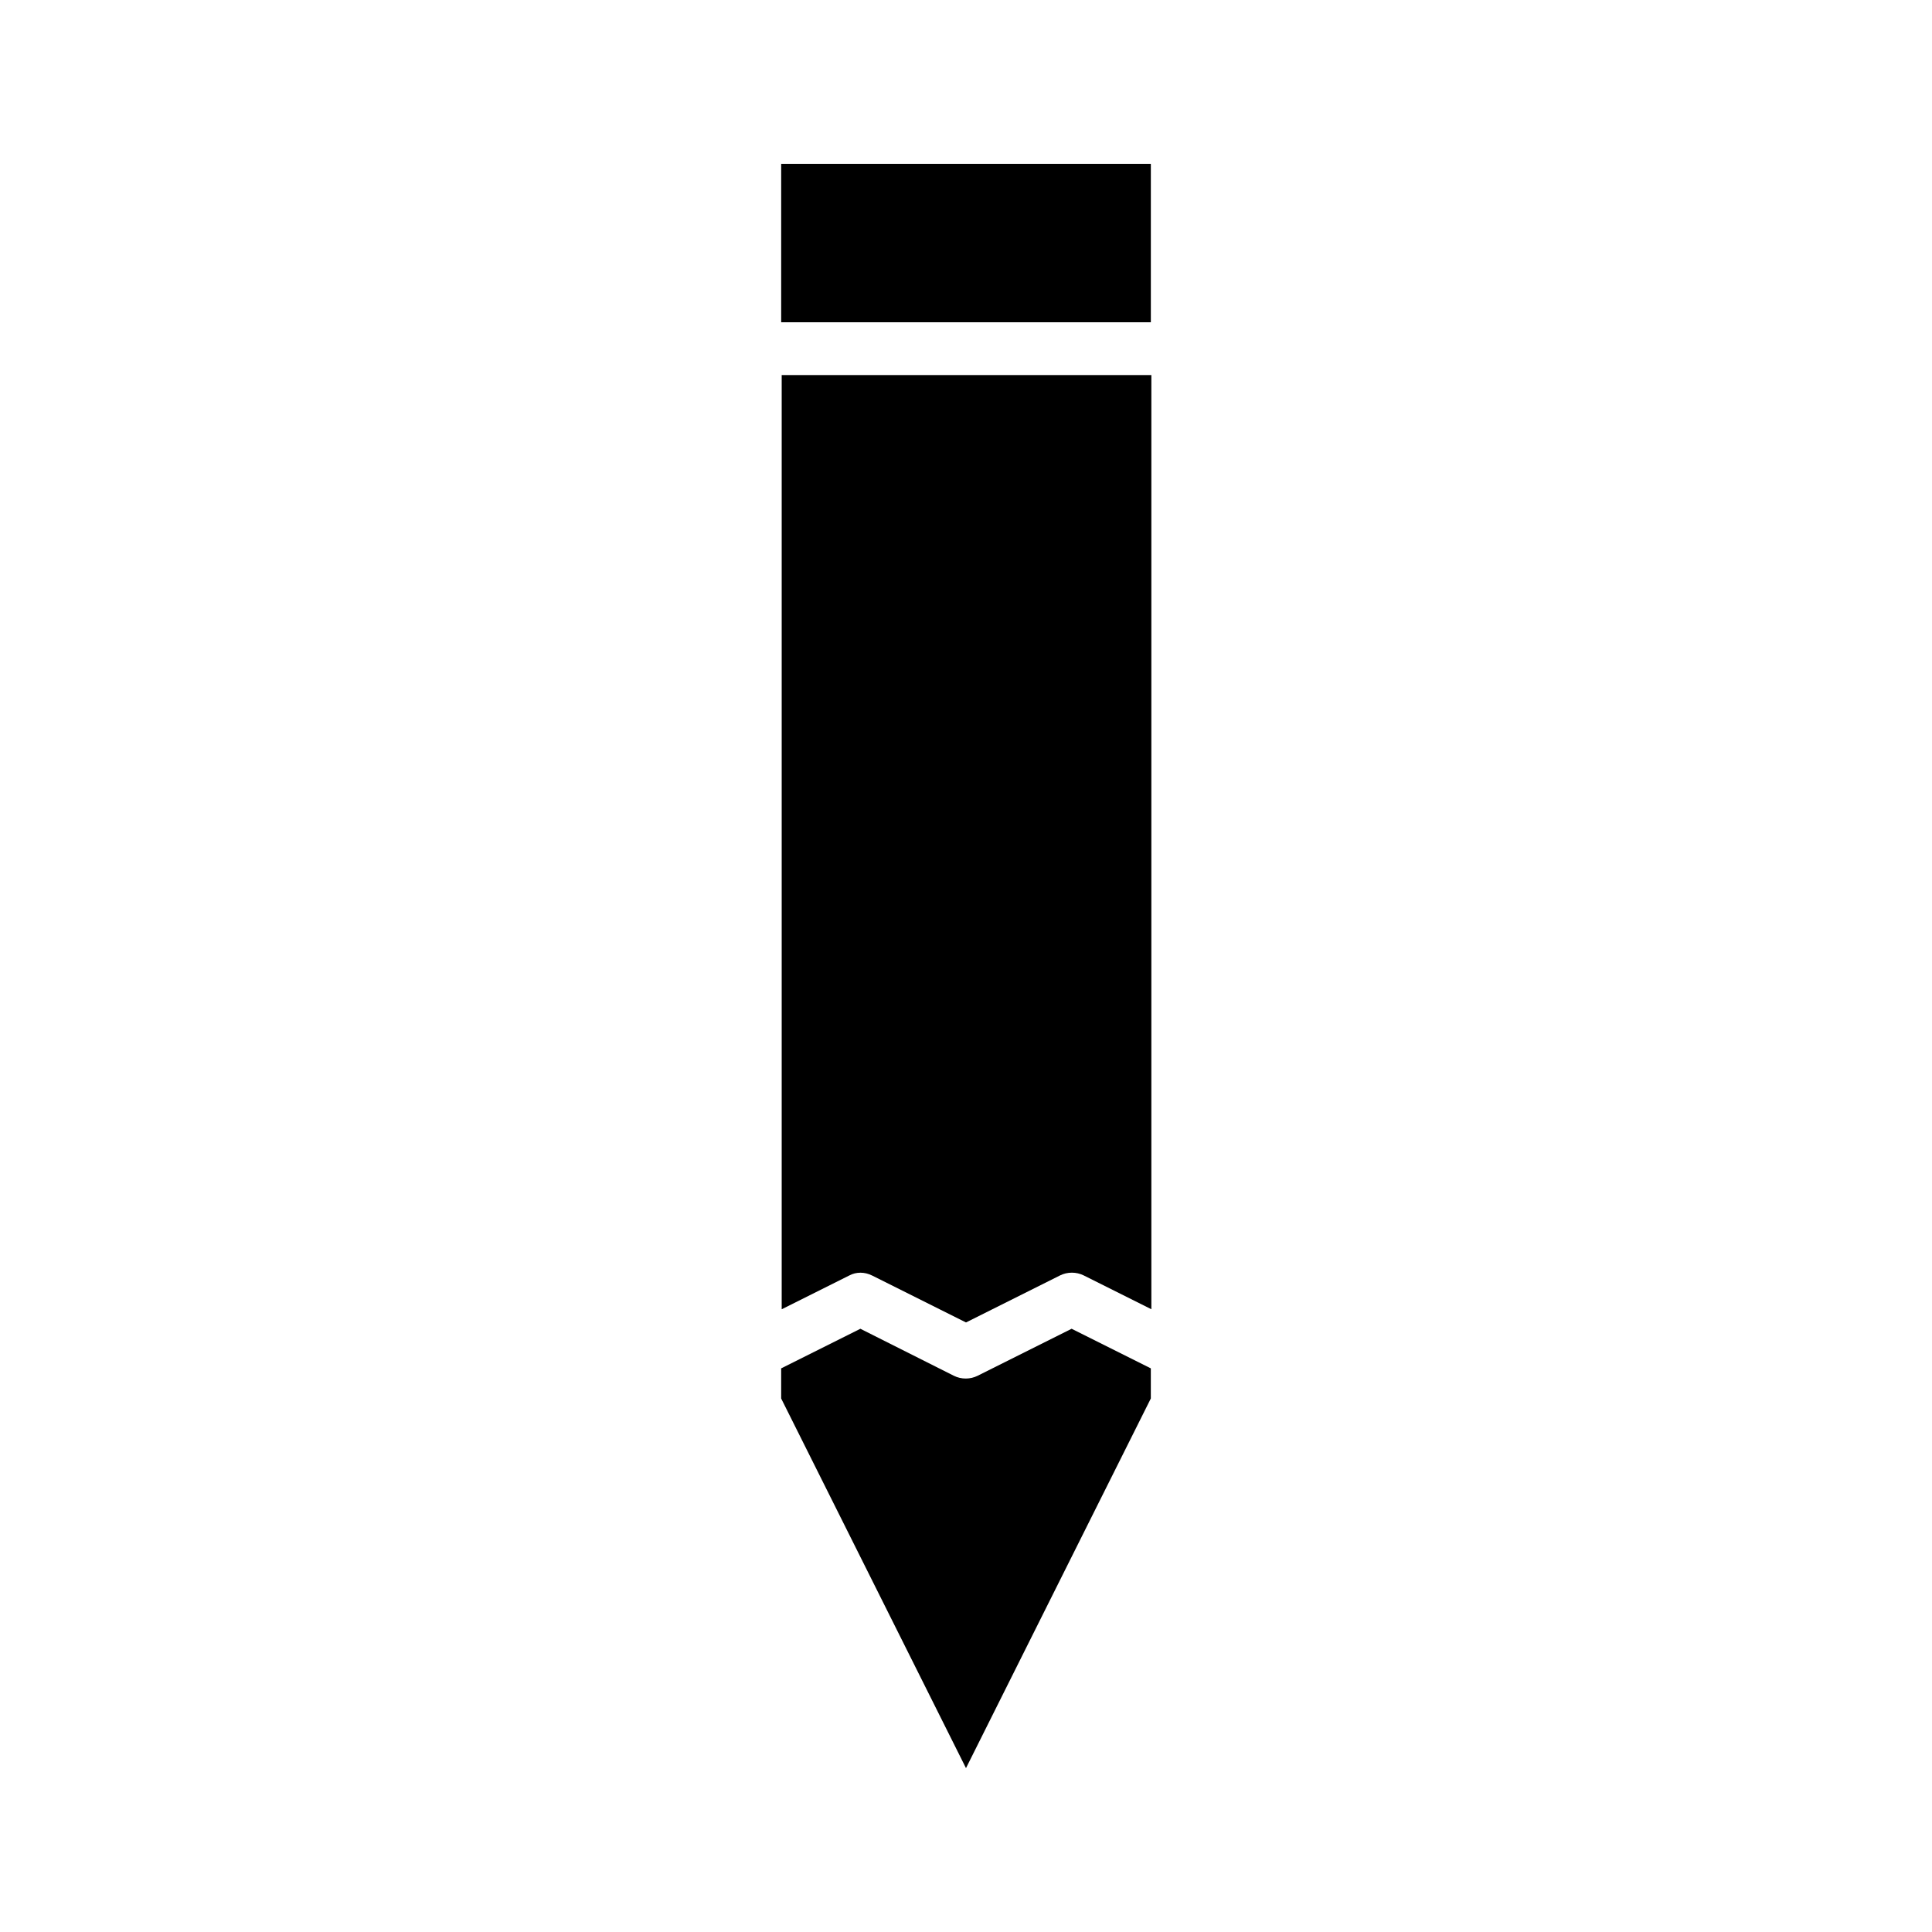 <?xml version="1.0" encoding="UTF-8"?>
<!-- Uploaded to: SVG Repo, www.svgrepo.com, Generator: SVG Repo Mixer Tools -->
<svg fill="#000000" width="800px" height="800px" version="1.1" viewBox="144 144 512 512" xmlns="http://www.w3.org/2000/svg">
 <g>
  <path d="m351.02 187.42h97.965v41.984h-97.965z"/>
  <path d="m375.09 482.01 24.91 12.453 24.91-12.457c1.961-0.98 4.34-0.98 6.297 0l17.914 8.957v-247.56h-97.965v247.57l17.914-8.957c1.82-0.98 4.059-0.98 6.019 0z"/>
  <path d="m448.98 514.61v-7.977l-20.992-10.496-24.91 12.457c-1.961 0.98-4.34 0.98-6.297 0l-24.773-12.457-20.992 10.496v7.977l48.98 97.965z"/>
 </g>
</svg>